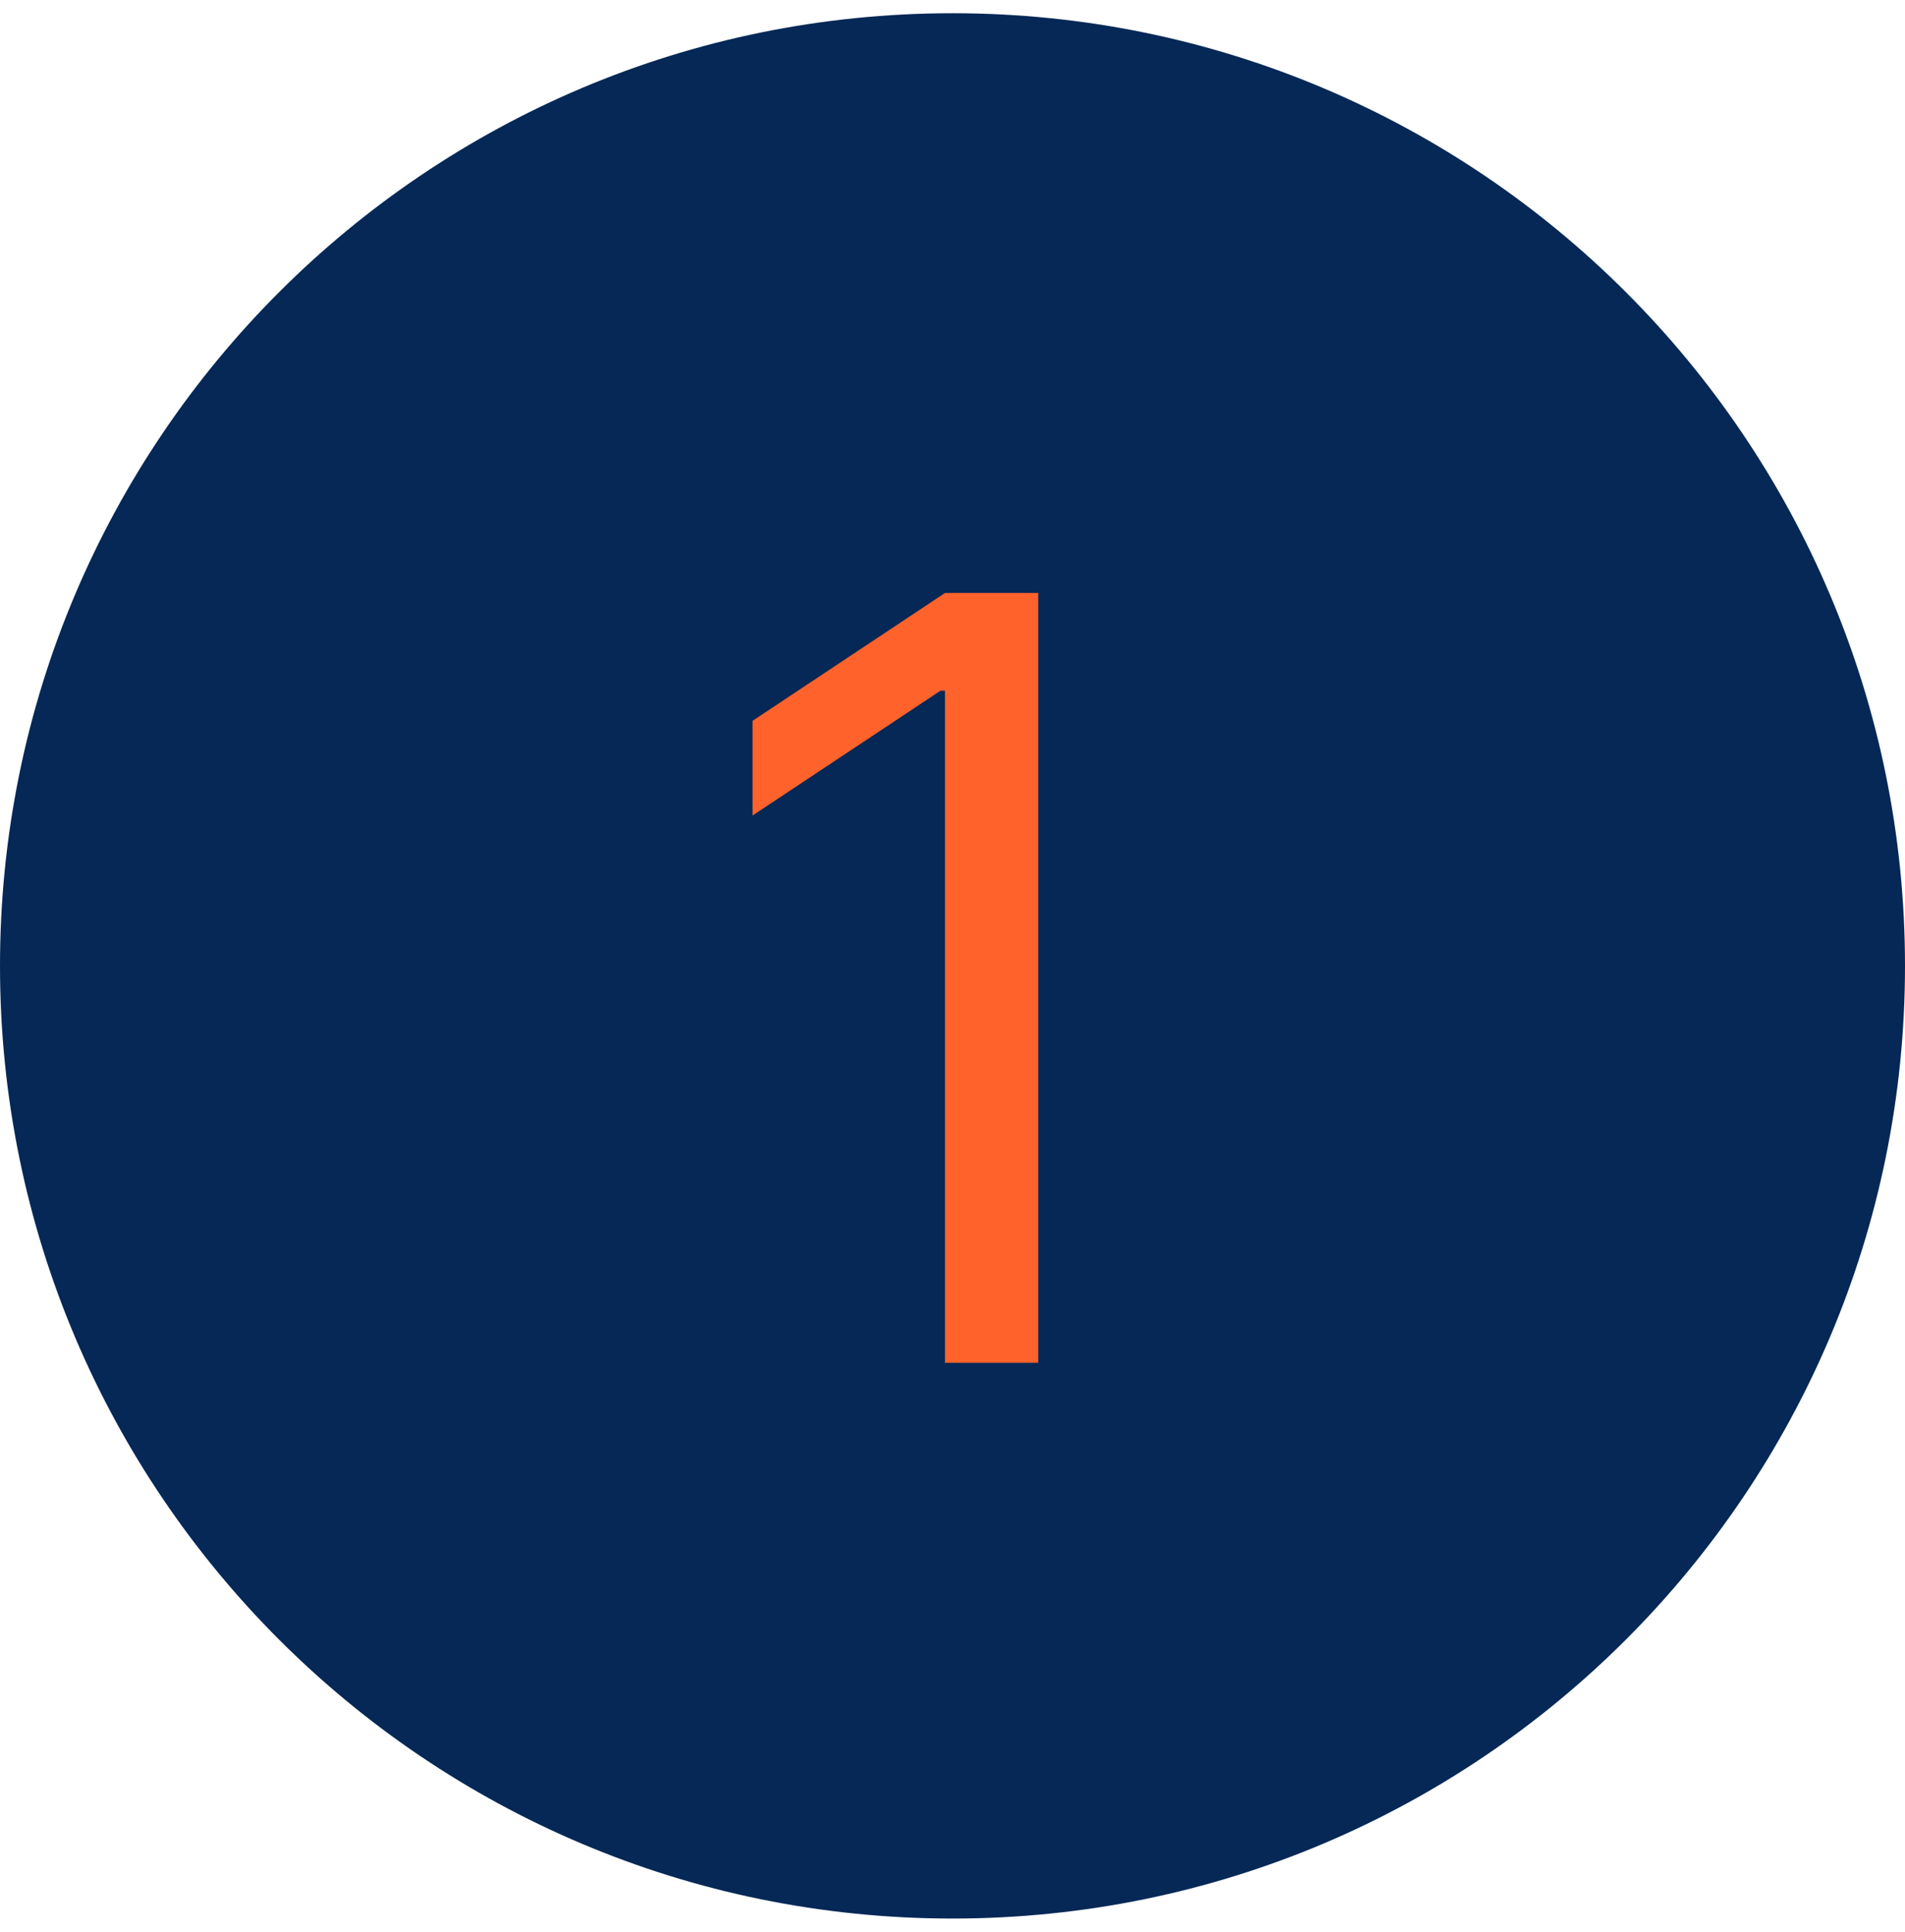 <svg xmlns="http://www.w3.org/2000/svg" width="72" height="73" viewBox="0 0 72 73" fill="none"><path d="M36 72.5C55.882 72.5 72 56.382 72 36.5C72 16.618 55.882 0.5 36 0.5C16.118 0.5 0 16.618 0 36.5C0 56.382 16.118 72.5 36 72.5Z" fill="#052856"></path><path d="M39.239 22.409V51.5H35.716V26.102H35.545L28.443 30.818V27.239L35.716 22.409H39.239Z" fill="#FF622B"></path></svg>